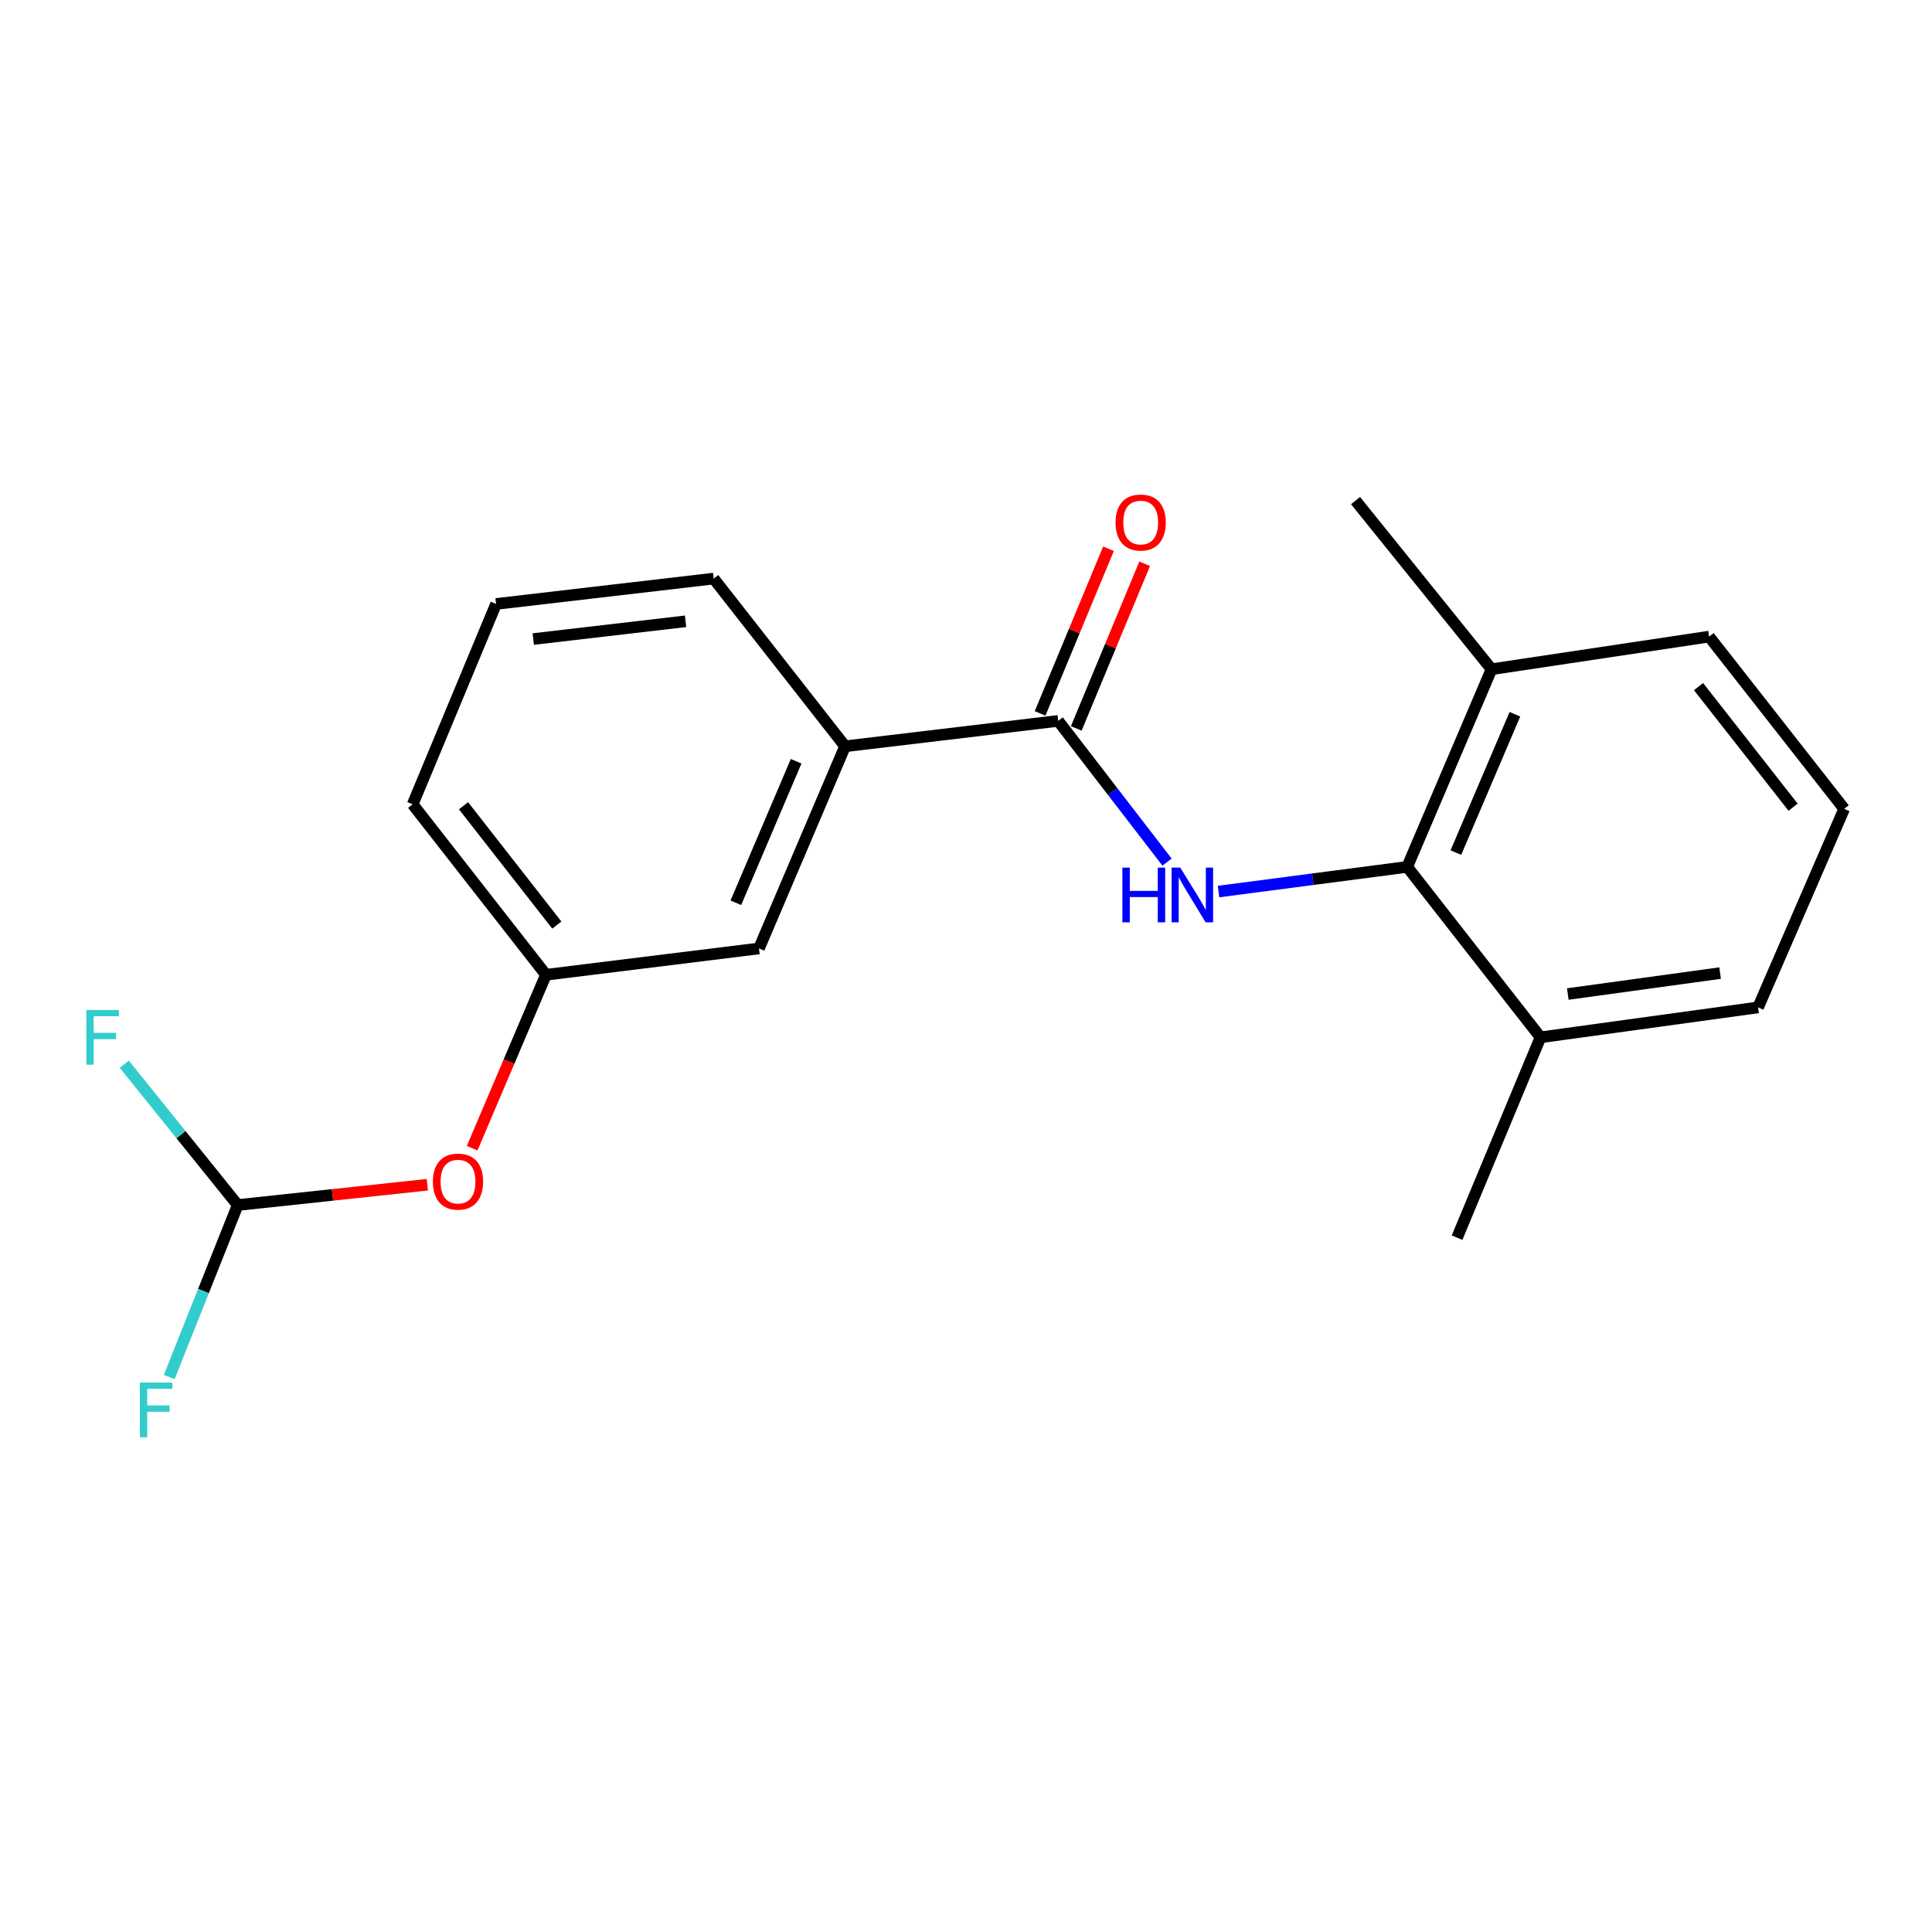 <?xml version='1.0' encoding='iso-8859-1'?>
<svg version='1.1' baseProfile='full'
              xmlns='http://www.w3.org/2000/svg'
                      xmlns:rdkit='http://www.rdkit.org/xml'
                      xmlns:xlink='http://www.w3.org/1999/xlink'
                  xml:space='preserve'
width='1000px' height='1000px' viewBox='0 0 1000 1000'>
<!-- END OF HEADER -->
<rect style='opacity:1.0;fill:#FFFFFF;stroke:none' width='1000' height='1000' x='0' y='0'> </rect>
<path class='bond-0' d='M 604.055,446.233 L 575.884,409.683' style='fill:none;fill-rule:evenodd;stroke:#0000FF;stroke-width:6px;stroke-linecap:butt;stroke-linejoin:miter;stroke-opacity:1' />
<path class='bond-0' d='M 575.884,409.683 L 547.714,373.132' style='fill:none;fill-rule:evenodd;stroke:#000000;stroke-width:6px;stroke-linecap:butt;stroke-linejoin:miter;stroke-opacity:1' />
<path class='bond-1' d='M 630.704,461.466 L 679.534,455.081' style='fill:none;fill-rule:evenodd;stroke:#0000FF;stroke-width:6px;stroke-linecap:butt;stroke-linejoin:miter;stroke-opacity:1' />
<path class='bond-1' d='M 679.534,455.081 L 728.364,448.695' style='fill:none;fill-rule:evenodd;stroke:#000000;stroke-width:6px;stroke-linecap:butt;stroke-linejoin:miter;stroke-opacity:1' />
<path class='bond-2' d='M 547.714,373.132 L 437.411,386.278' style='fill:none;fill-rule:evenodd;stroke:#000000;stroke-width:6px;stroke-linecap:butt;stroke-linejoin:miter;stroke-opacity:1' />
<path class='bond-4' d='M 557.076,377.022 L 574.778,334.415' style='fill:none;fill-rule:evenodd;stroke:#000000;stroke-width:6px;stroke-linecap:butt;stroke-linejoin:miter;stroke-opacity:1' />
<path class='bond-4' d='M 574.778,334.415 L 592.481,291.808' style='fill:none;fill-rule:evenodd;stroke:#FF0000;stroke-width:6px;stroke-linecap:butt;stroke-linejoin:miter;stroke-opacity:1' />
<path class='bond-4' d='M 538.352,369.242 L 556.054,326.635' style='fill:none;fill-rule:evenodd;stroke:#000000;stroke-width:6px;stroke-linecap:butt;stroke-linejoin:miter;stroke-opacity:1' />
<path class='bond-4' d='M 556.054,326.635 L 573.756,284.029' style='fill:none;fill-rule:evenodd;stroke:#FF0000;stroke-width:6px;stroke-linecap:butt;stroke-linejoin:miter;stroke-opacity:1' />
<path class='bond-7' d='M 728.364,448.695 L 772.014,346.39' style='fill:none;fill-rule:evenodd;stroke:#000000;stroke-width:6px;stroke-linecap:butt;stroke-linejoin:miter;stroke-opacity:1' />
<path class='bond-7' d='M 753.561,441.306 L 784.116,369.693' style='fill:none;fill-rule:evenodd;stroke:#000000;stroke-width:6px;stroke-linecap:butt;stroke-linejoin:miter;stroke-opacity:1' />
<path class='bond-8' d='M 728.364,448.695 L 797.359,536.919' style='fill:none;fill-rule:evenodd;stroke:#000000;stroke-width:6px;stroke-linecap:butt;stroke-linejoin:miter;stroke-opacity:1' />
<path class='bond-5' d='M 437.411,386.278 L 392.848,490.915' style='fill:none;fill-rule:evenodd;stroke:#000000;stroke-width:6px;stroke-linecap:butt;stroke-linejoin:miter;stroke-opacity:1' />
<path class='bond-5' d='M 412.072,394.029 L 380.878,467.274' style='fill:none;fill-rule:evenodd;stroke:#000000;stroke-width:6px;stroke-linecap:butt;stroke-linejoin:miter;stroke-opacity:1' />
<path class='bond-12' d='M 437.411,386.278 L 369.395,299.473' style='fill:none;fill-rule:evenodd;stroke:#000000;stroke-width:6px;stroke-linecap:butt;stroke-linejoin:miter;stroke-opacity:1' />
<path class='bond-3' d='M 123.039,623.724 L 172.116,618.473' style='fill:none;fill-rule:evenodd;stroke:#000000;stroke-width:6px;stroke-linecap:butt;stroke-linejoin:miter;stroke-opacity:1' />
<path class='bond-3' d='M 172.116,618.473 L 221.192,613.222' style='fill:none;fill-rule:evenodd;stroke:#FF0000;stroke-width:6px;stroke-linecap:butt;stroke-linejoin:miter;stroke-opacity:1' />
<path class='bond-10' d='M 123.039,623.724 L 105.316,668.24' style='fill:none;fill-rule:evenodd;stroke:#000000;stroke-width:6px;stroke-linecap:butt;stroke-linejoin:miter;stroke-opacity:1' />
<path class='bond-10' d='M 105.316,668.24 L 87.593,712.755' style='fill:none;fill-rule:evenodd;stroke:#33CCCC;stroke-width:6px;stroke-linecap:butt;stroke-linejoin:miter;stroke-opacity:1' />
<path class='bond-11' d='M 123.039,623.724 L 93.677,587.277' style='fill:none;fill-rule:evenodd;stroke:#000000;stroke-width:6px;stroke-linecap:butt;stroke-linejoin:miter;stroke-opacity:1' />
<path class='bond-11' d='M 93.677,587.277 L 64.315,550.83' style='fill:none;fill-rule:evenodd;stroke:#33CCCC;stroke-width:6px;stroke-linecap:butt;stroke-linejoin:miter;stroke-opacity:1' />
<path class='bond-9' d='M 392.848,490.915 L 282.579,504.545' style='fill:none;fill-rule:evenodd;stroke:#000000;stroke-width:6px;stroke-linecap:butt;stroke-linejoin:miter;stroke-opacity:1' />
<path class='bond-6' d='M 244.389,594.298 L 263.484,549.421' style='fill:none;fill-rule:evenodd;stroke:#FF0000;stroke-width:6px;stroke-linecap:butt;stroke-linejoin:miter;stroke-opacity:1' />
<path class='bond-6' d='M 263.484,549.421 L 282.579,504.545' style='fill:none;fill-rule:evenodd;stroke:#000000;stroke-width:6px;stroke-linecap:butt;stroke-linejoin:miter;stroke-opacity:1' />
<path class='bond-16' d='M 772.014,346.39 L 884.626,329.504' style='fill:none;fill-rule:evenodd;stroke:#000000;stroke-width:6px;stroke-linecap:butt;stroke-linejoin:miter;stroke-opacity:1' />
<path class='bond-19' d='M 772.014,346.39 L 701.622,259.112' style='fill:none;fill-rule:evenodd;stroke:#000000;stroke-width:6px;stroke-linecap:butt;stroke-linejoin:miter;stroke-opacity:1' />
<path class='bond-15' d='M 797.359,536.919 L 909.972,521.43' style='fill:none;fill-rule:evenodd;stroke:#000000;stroke-width:6px;stroke-linecap:butt;stroke-linejoin:miter;stroke-opacity:1' />
<path class='bond-15' d='M 811.488,514.509 L 890.317,503.667' style='fill:none;fill-rule:evenodd;stroke:#000000;stroke-width:6px;stroke-linecap:butt;stroke-linejoin:miter;stroke-opacity:1' />
<path class='bond-18' d='M 797.359,536.919 L 754.171,640.61' style='fill:none;fill-rule:evenodd;stroke:#000000;stroke-width:6px;stroke-linecap:butt;stroke-linejoin:miter;stroke-opacity:1' />
<path class='bond-21' d='M 282.579,504.545 L 213.595,416.309' style='fill:none;fill-rule:evenodd;stroke:#000000;stroke-width:6px;stroke-linecap:butt;stroke-linejoin:miter;stroke-opacity:1' />
<path class='bond-21' d='M 288.205,478.821 L 239.916,417.056' style='fill:none;fill-rule:evenodd;stroke:#000000;stroke-width:6px;stroke-linecap:butt;stroke-linejoin:miter;stroke-opacity:1' />
<path class='bond-13' d='M 369.395,299.473 L 256.772,312.608' style='fill:none;fill-rule:evenodd;stroke:#000000;stroke-width:6px;stroke-linecap:butt;stroke-linejoin:miter;stroke-opacity:1' />
<path class='bond-13' d='M 354.851,321.583 L 276.014,330.777' style='fill:none;fill-rule:evenodd;stroke:#000000;stroke-width:6px;stroke-linecap:butt;stroke-linejoin:miter;stroke-opacity:1' />
<path class='bond-17' d='M 256.772,312.608 L 213.595,416.309' style='fill:none;fill-rule:evenodd;stroke:#000000;stroke-width:6px;stroke-linecap:butt;stroke-linejoin:miter;stroke-opacity:1' />
<path class='bond-14' d='M 954.545,418.664 L 909.972,521.43' style='fill:none;fill-rule:evenodd;stroke:#000000;stroke-width:6px;stroke-linecap:butt;stroke-linejoin:miter;stroke-opacity:1' />
<path class='bond-20' d='M 954.545,418.664 L 884.626,329.504' style='fill:none;fill-rule:evenodd;stroke:#000000;stroke-width:6px;stroke-linecap:butt;stroke-linejoin:miter;stroke-opacity:1' />
<path class='bond-20' d='M 928.102,417.802 L 879.159,355.391' style='fill:none;fill-rule:evenodd;stroke:#000000;stroke-width:6px;stroke-linecap:butt;stroke-linejoin:miter;stroke-opacity:1' />
<path  class='atom-0' d='M 580.94 449.078
L 584.78 449.078
L 584.78 461.118
L 599.26 461.118
L 599.26 449.078
L 603.1 449.078
L 603.1 477.398
L 599.26 477.398
L 599.26 464.318
L 584.78 464.318
L 584.78 477.398
L 580.94 477.398
L 580.94 449.078
' fill='#0000FF'/>
<path  class='atom-0' d='M 610.9 449.078
L 620.18 464.078
Q 621.1 465.558, 622.58 468.238
Q 624.06 470.918, 624.14 471.078
L 624.14 449.078
L 627.9 449.078
L 627.9 477.398
L 624.02 477.398
L 614.06 460.998
Q 612.9 459.078, 611.66 456.878
Q 610.46 454.678, 610.1 453.998
L 610.1 477.398
L 606.42 477.398
L 606.42 449.078
L 610.9 449.078
' fill='#0000FF'/>
<path  class='atom-5' d='M 577.407 270.457
Q 577.407 263.657, 580.767 259.857
Q 584.127 256.057, 590.407 256.057
Q 596.687 256.057, 600.047 259.857
Q 603.407 263.657, 603.407 270.457
Q 603.407 277.337, 600.007 281.257
Q 596.607 285.137, 590.407 285.137
Q 584.167 285.137, 580.767 281.257
Q 577.407 277.377, 577.407 270.457
M 590.407 281.937
Q 594.727 281.937, 597.047 279.057
Q 599.407 276.137, 599.407 270.457
Q 599.407 264.897, 597.047 262.097
Q 594.727 259.257, 590.407 259.257
Q 586.087 259.257, 583.727 262.057
Q 581.407 264.857, 581.407 270.457
Q 581.407 276.177, 583.727 279.057
Q 586.087 281.937, 590.407 281.937
' fill='#FF0000'/>
<path  class='atom-7' d='M 224.059 611.604
Q 224.059 604.804, 227.419 601.004
Q 230.779 597.204, 237.059 597.204
Q 243.339 597.204, 246.699 601.004
Q 250.059 604.804, 250.059 611.604
Q 250.059 618.484, 246.659 622.404
Q 243.259 626.284, 237.059 626.284
Q 230.819 626.284, 227.419 622.404
Q 224.059 618.524, 224.059 611.604
M 237.059 623.084
Q 241.379 623.084, 243.699 620.204
Q 246.059 617.284, 246.059 611.604
Q 246.059 606.044, 243.699 603.244
Q 241.379 600.404, 237.059 600.404
Q 232.739 600.404, 230.379 603.204
Q 228.059 606.004, 228.059 611.604
Q 228.059 617.324, 230.379 620.204
Q 232.739 623.084, 237.059 623.084
' fill='#FF0000'/>
<path  class='atom-11' d='M 72.399 715.609
L 89.239 715.609
L 89.239 718.849
L 76.199 718.849
L 76.199 727.449
L 87.799 727.449
L 87.799 730.729
L 76.199 730.729
L 76.199 743.929
L 72.399 743.929
L 72.399 715.609
' fill='#33CCCC'/>
<path  class='atom-12' d='M 44.689 522.759
L 61.529 522.759
L 61.529 525.999
L 48.489 525.999
L 48.489 534.599
L 60.089 534.599
L 60.089 537.879
L 48.489 537.879
L 48.489 551.079
L 44.689 551.079
L 44.689 522.759
' fill='#33CCCC'/>
</svg>

